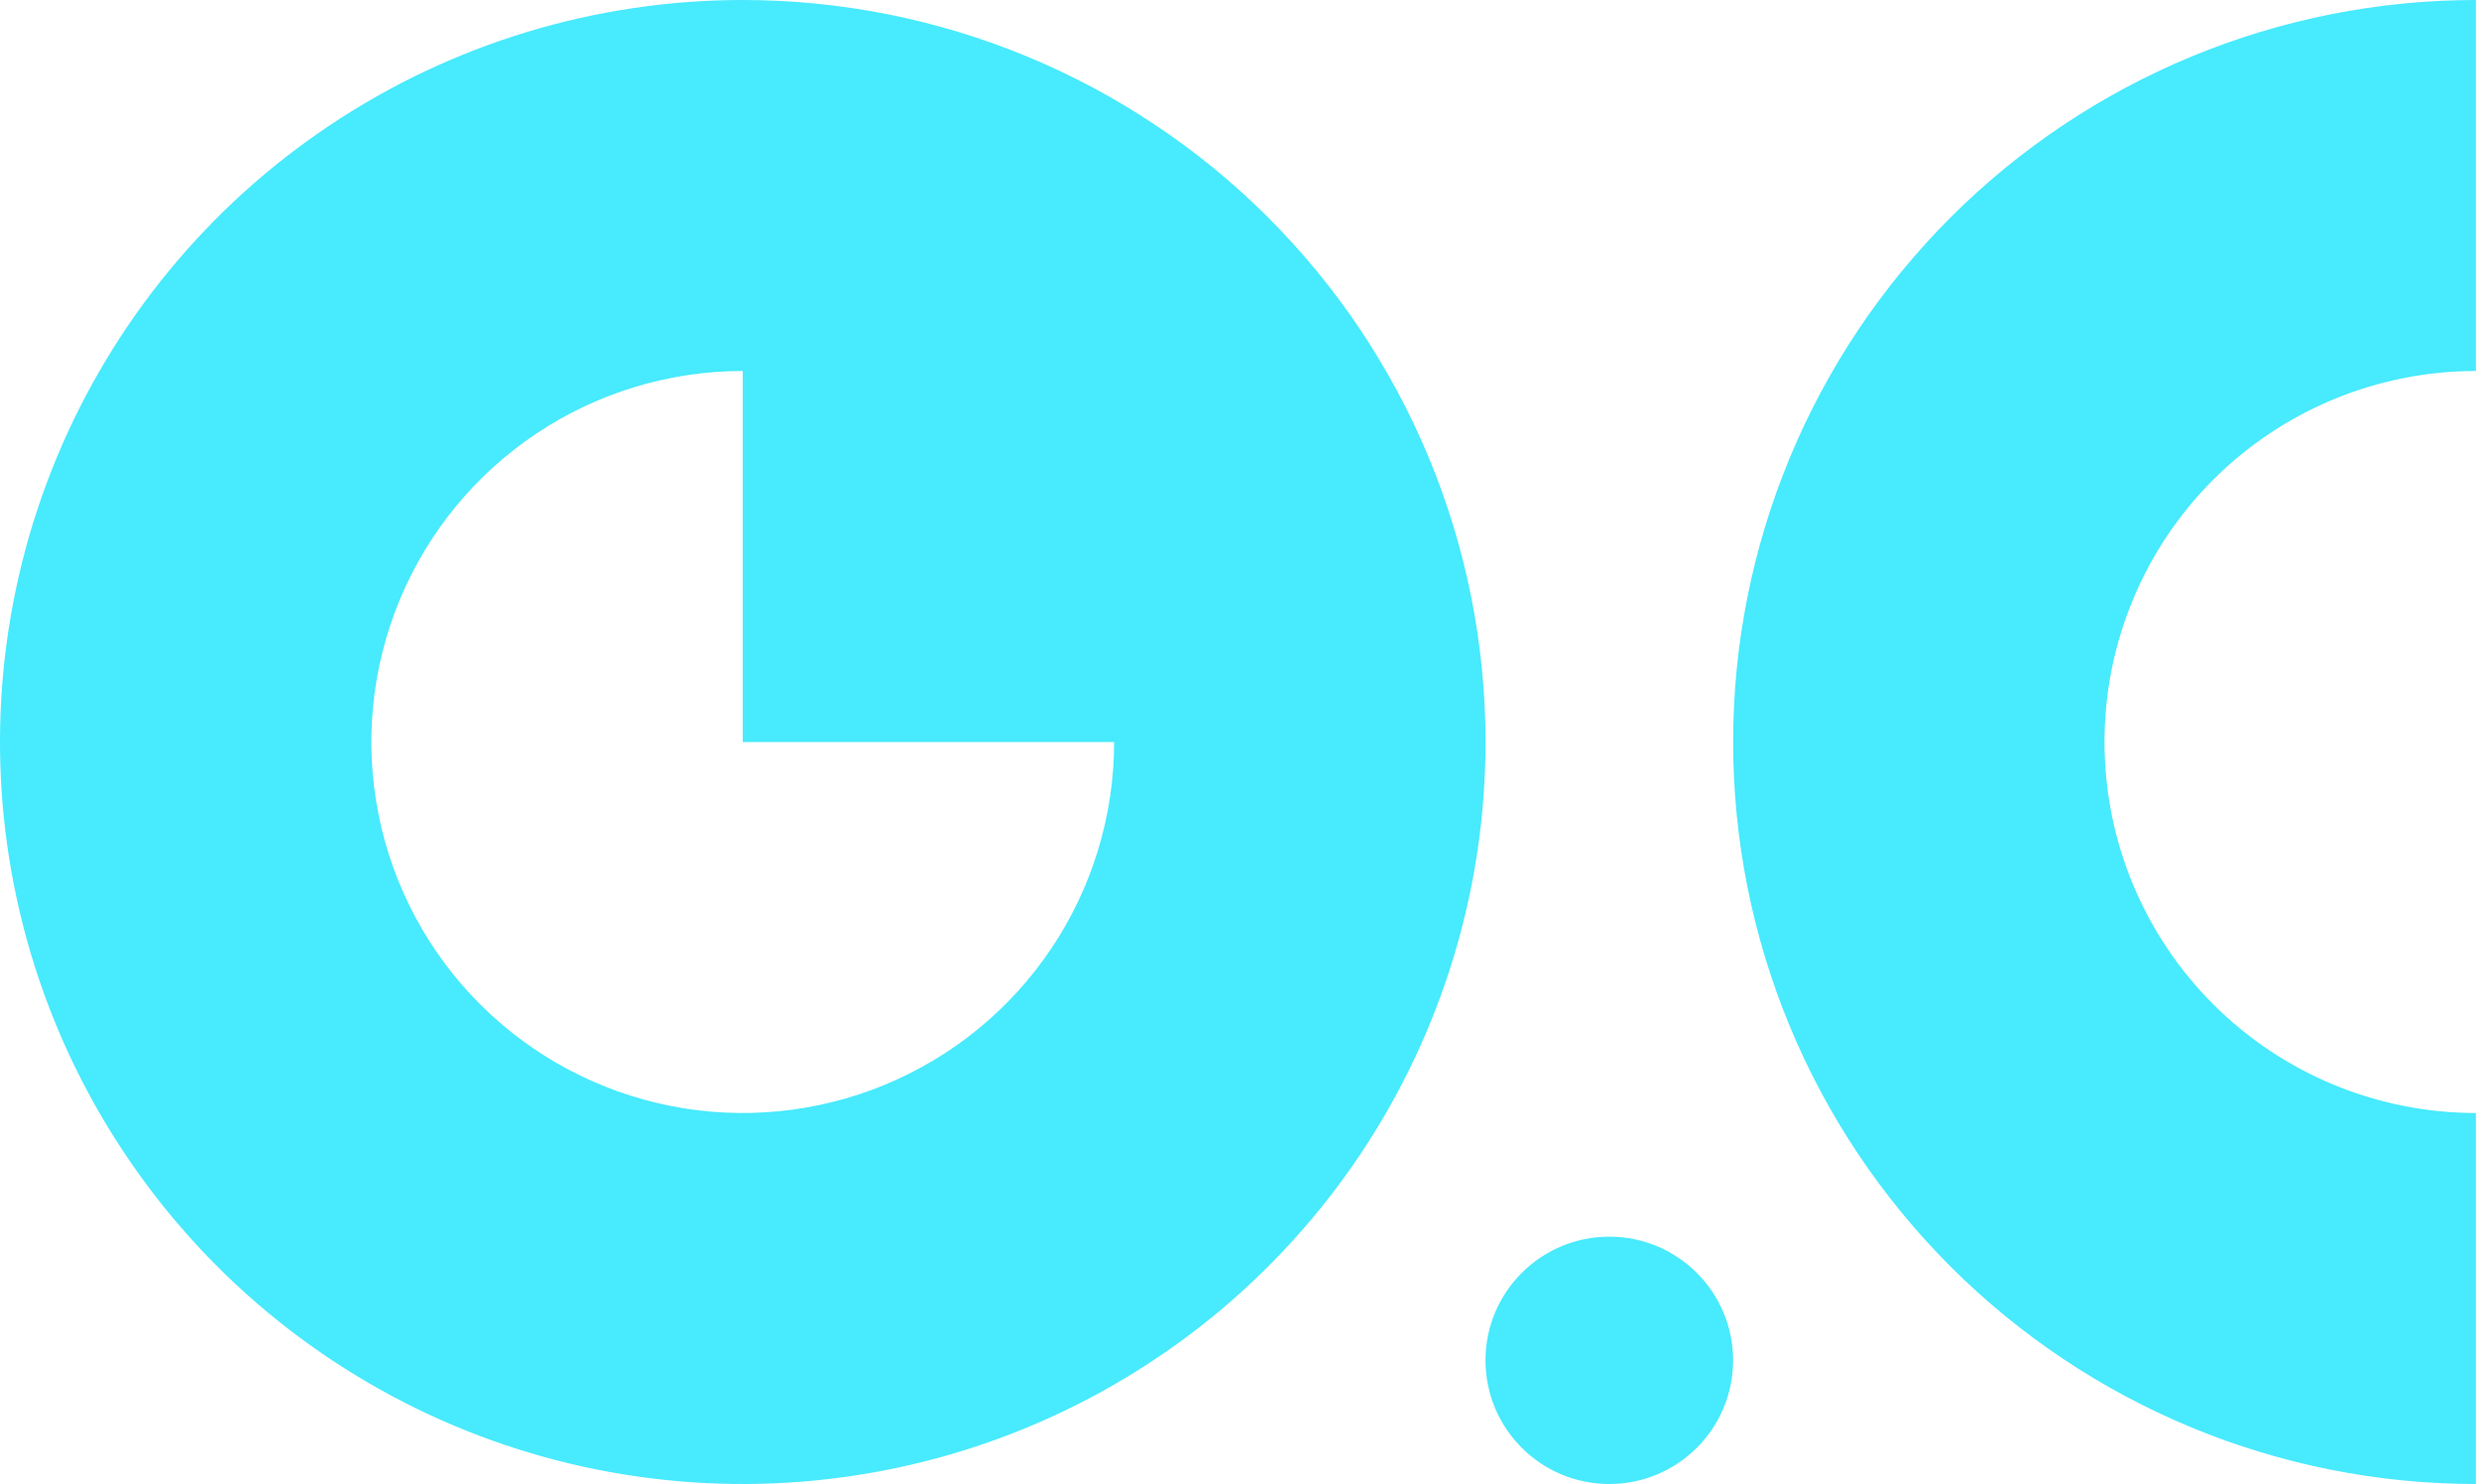 <svg width="501" height="300" viewBox="0 0 501 300" fill="none" xmlns="http://www.w3.org/2000/svg">
<path d="M150.111 0C169.824 4.44376e-05 189.344 3.88 207.556 11.418C225.768 18.956 242.317 30.005 256.256 43.934C270.195 57.862 281.252 74.399 288.796 92.598C296.339 110.796 300.222 130.302 300.222 150C300.222 179.667 291.418 208.669 274.924 233.336C258.429 258.003 234.985 277.229 207.556 288.582C180.127 299.935 149.944 302.906 120.825 297.118C91.706 291.33 64.959 277.044 43.966 256.066C22.972 235.089 8.676 208.361 2.884 179.264C-2.909 150.167 0.064 120.006 11.425 92.598C22.787 65.189 42.028 41.761 66.714 25.279C91.399 8.797 120.422 5.40507e-05 150.111 0ZM325.234 250C339.051 250 350.253 261.193 350.253 275C350.253 288.807 339.051 300 325.234 300C311.417 300 300.216 288.807 300.216 275C300.216 261.193 311.417 250 325.234 250ZM500.372 75C490.515 75 480.755 76.94 471.649 80.709C462.543 84.478 454.269 90.002 447.3 96.967C440.33 103.931 434.802 112.199 431.03 121.299C427.258 130.398 425.316 140.151 425.316 150C425.316 159.849 427.258 169.602 431.03 178.701C434.802 187.801 440.33 196.069 447.3 203.033C454.269 209.997 462.543 215.522 471.649 219.291C480.755 223.06 490.515 225 500.372 225V300C480.659 300 461.139 296.12 442.927 288.582C424.714 281.044 408.166 269.995 394.227 256.066C380.288 242.138 369.231 225.601 361.687 207.402C354.143 189.204 350.26 169.698 350.26 150C350.26 130.302 354.143 110.796 361.687 92.598C369.231 74.399 380.288 57.862 394.227 43.934C408.166 30.005 424.714 18.956 442.927 11.418C461.139 3.88 480.659 4.6049e-05 500.372 0V75ZM150.111 75C135.267 75 120.755 79.399 108.412 87.64C96.069 95.881 86.449 107.594 80.768 121.299C75.088 135.003 73.601 150.083 76.497 164.632C79.393 179.18 86.541 192.544 97.038 203.033C107.535 213.522 120.909 220.665 135.469 223.559C150.028 226.452 165.119 224.967 178.834 219.291C192.548 213.614 204.27 204.001 212.517 191.668C220.765 179.334 225.167 164.834 225.167 150H150.111V75Z" fill="#48EAFD"/>
</svg>
